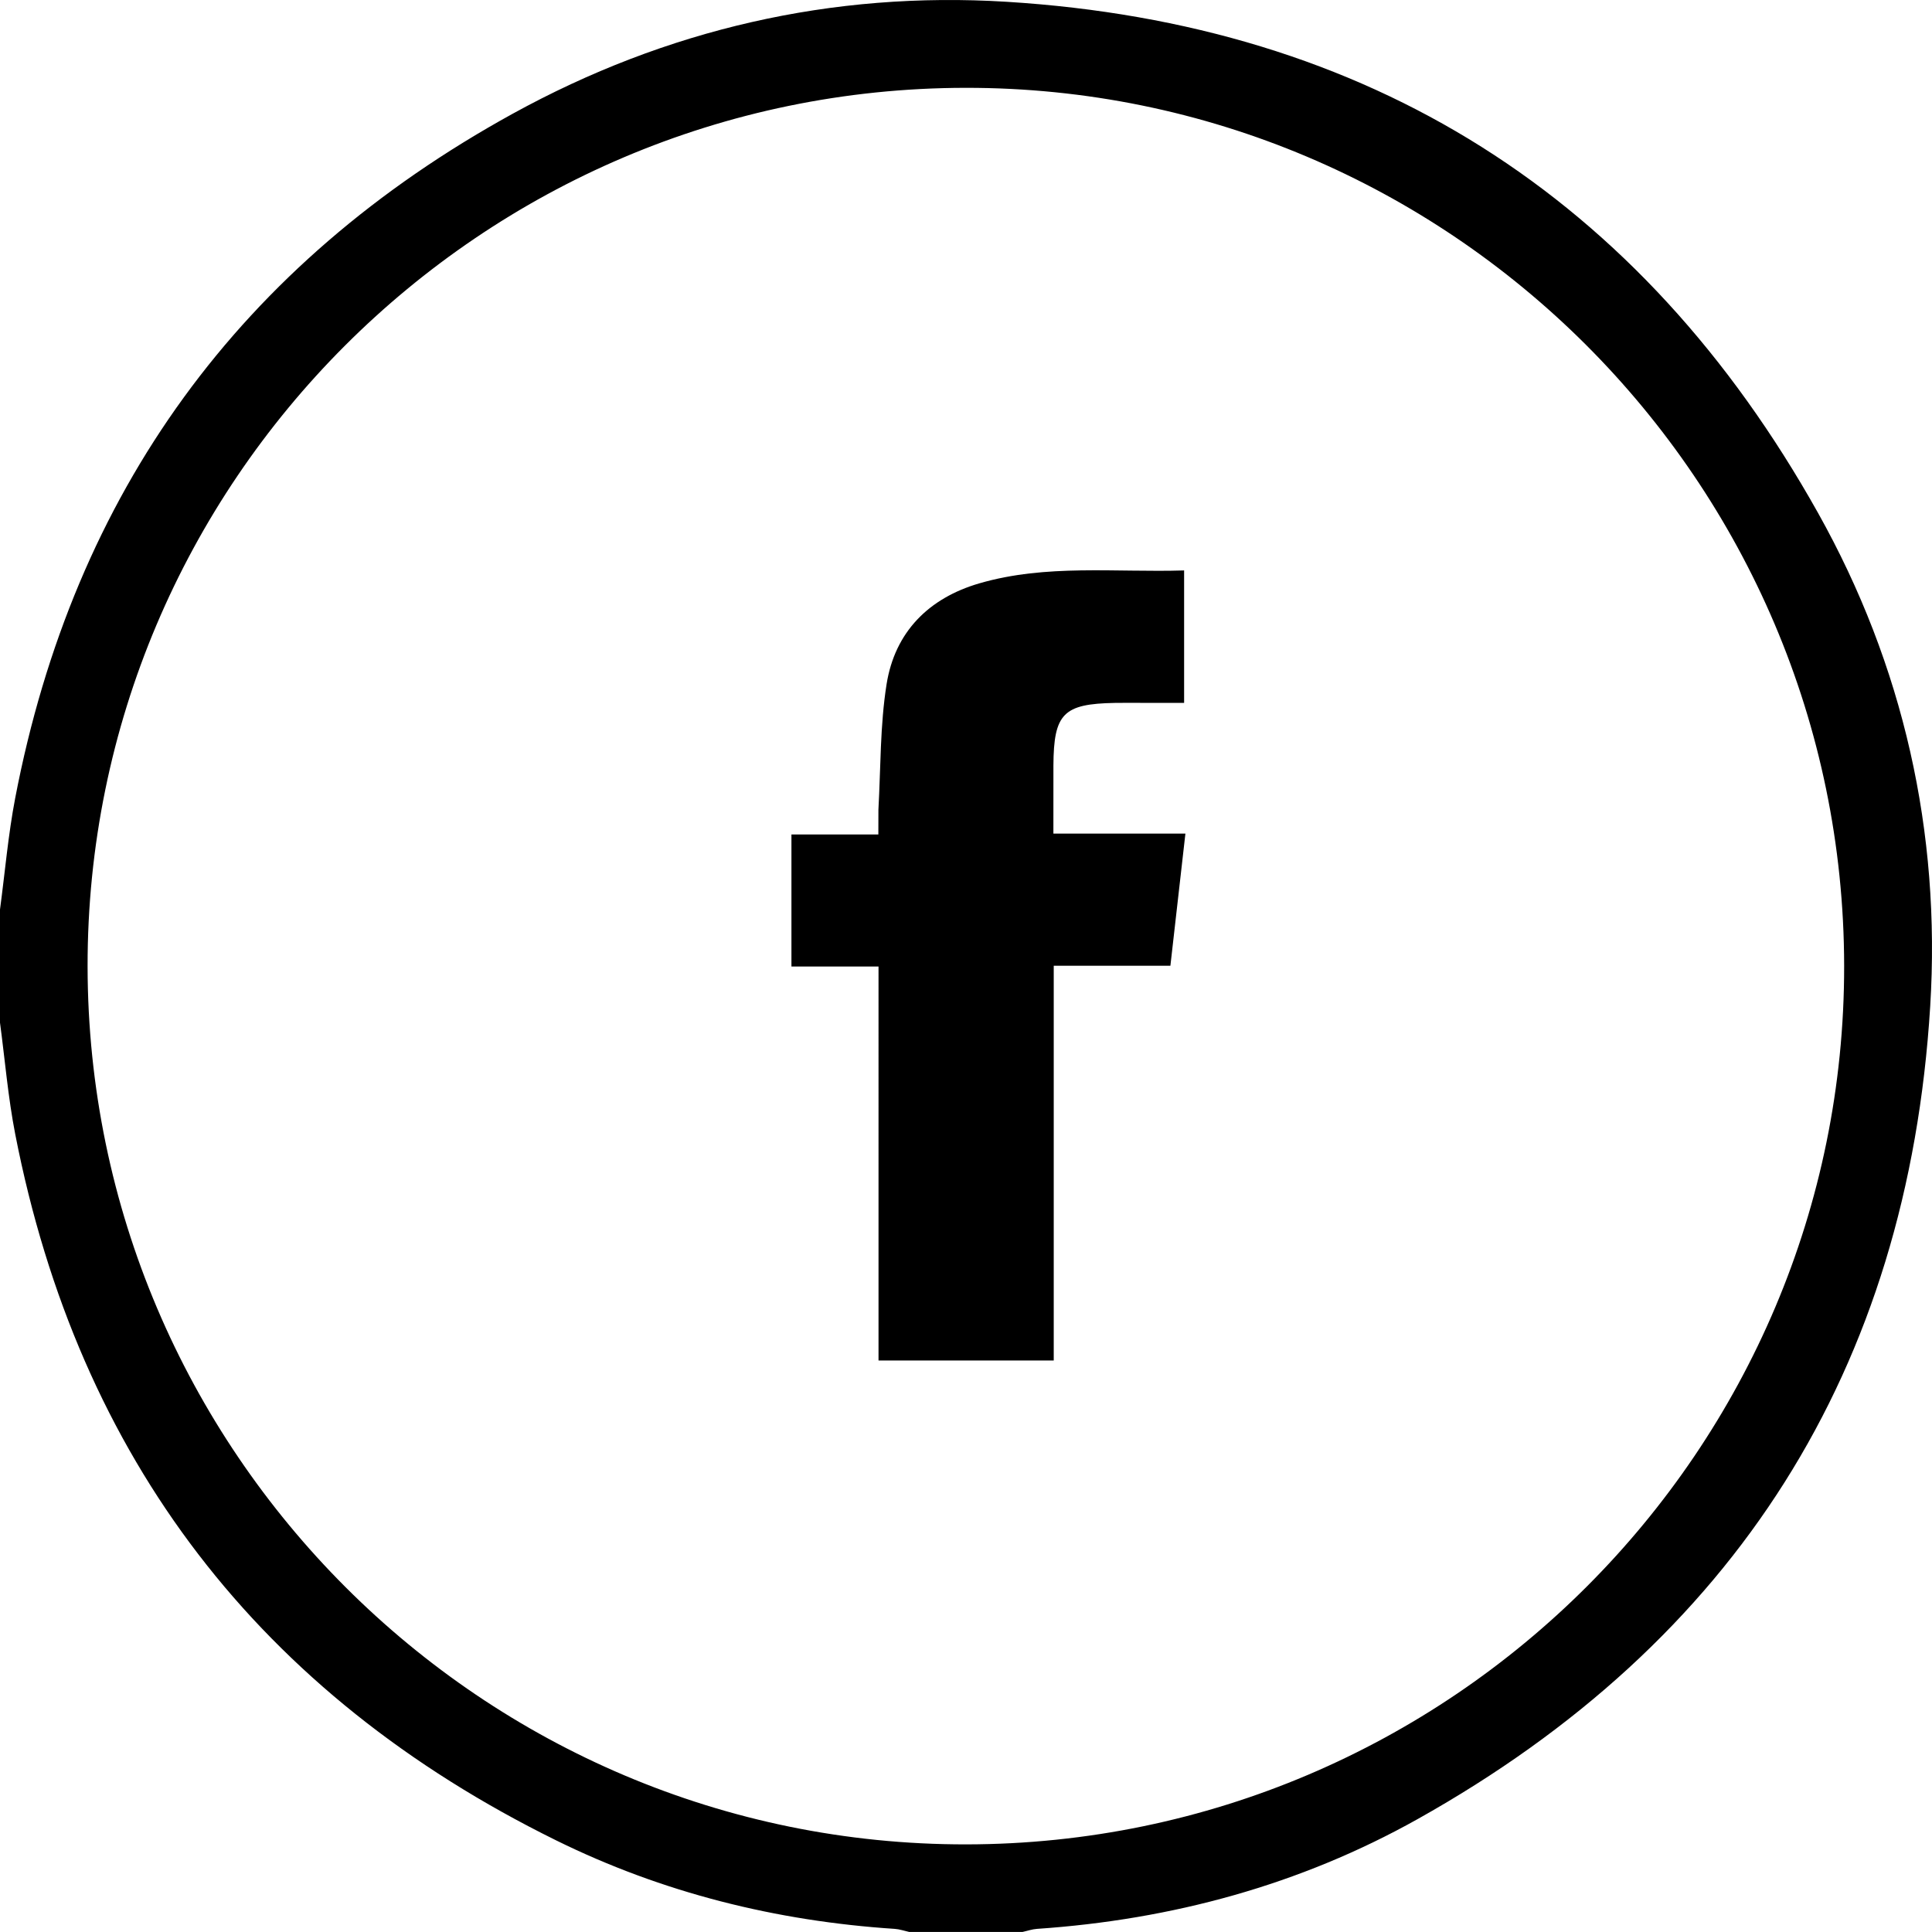 <svg xmlns="http://www.w3.org/2000/svg" xmlns:xlink="http://www.w3.org/1999/xlink" viewBox="0 0 408.857 408.851"><path d="M0 192.474c1.054-7.872 1.726-15.817 3.221-23.604C15.648 104.141 50.88 55.762 108.533 24.049c32.416-17.83 67.58-25.95 104.451-23.674 76.722 4.737 134.23 41.145 171.754 108.171 18.069 32.275 26.012 67.552 23.739 104.423-4.74 76.884-41.282 134.369-108.46 171.987-24.911 13.949-52.027 21.295-80.557 23.239-1.038.071-2.056.431-3.084.655h-23.953c-1.027-.225-2.045-.586-3.083-.654-25.085-1.649-49.144-7.637-71.644-18.728C55.005 358.565 16.636 308.752 3.223 240.02c-1.518-7.778-2.17-15.725-3.223-23.593v-23.953M204.321 18.586C101.787 18.71 18.413 102.155 18.536 204.53c.124 102.533 83.57 185.908 185.944 185.785 102.534-.125 185.908-83.57 185.785-185.944-.123-102.534-83.57-185.909-185.944-185.785M167.487 204.54v-27.947h18.393l.013-5.234c.495-8.864.342-17.835 1.728-26.56 1.759-11.066 8.934-18.244 19.654-21.356 14.146-4.107 28.686-2.276 43.312-2.726v28.025c-3.07 0-6.076-.001-9.081 0-1.862 0-3.724-.024-5.585.01-10.895.195-12.924 2.251-12.993 13.21l-.005 14.442h27.938l-3.177 27.97h-24.688v83.533h-37.08V204.54h-18.429z"/></svg>